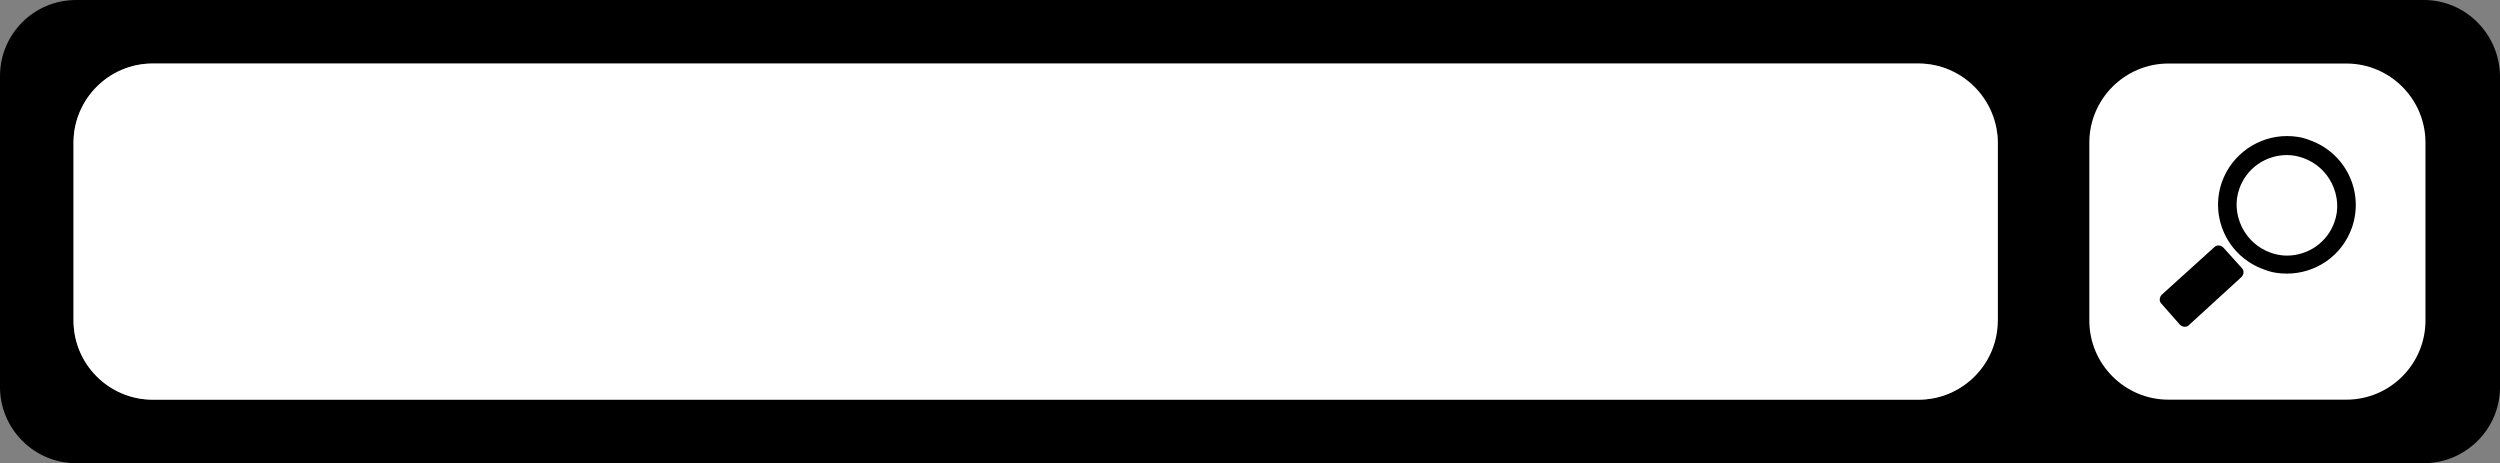 <?xml version="1.0" encoding="UTF-8" standalone="no"?><svg xmlns="http://www.w3.org/2000/svg" xmlns:xlink="http://www.w3.org/1999/xlink" fill="#000000" height="92.6" preserveAspectRatio="xMidYMid meet" version="1" viewBox="0.0 0.0 499.8 92.6" width="499.8" zoomAndPan="magnify"><rect x="0.0" y="0.0" width="499.8" height="92.6" fill="#808080" stroke="none"/><g id="change1_1"><path d="M484.6,0H15.2C6.8,0,0,6.8,0,15.2v62.2c0,8.3,6.8,15.2,15.2,15.2h469.4c8.3,0,15.2-6.8,15.2-15.2V15.2 C499.7,6.8,492.9,0,484.6,0z M399.3,64.1c0,8.7-7.1,15.8-15.8,15.8h-353c-8.7,0-15.8-7.1-15.8-15.8V28.5c0-8.7,7.1-15.8,15.8-15.8 h353.1c8.7,0,15.8,7.1,15.8,15.8v35.6H399.3z" fill="#000000"/></g><g id="change2_1"><path d="M484.9,64.1c0,8.7-7.1,15.8-15.8,15.8h-35.6c-8.7,0-15.8-7.1-15.8-15.8V28.5c0-8.7,7.1-15.8,15.8-15.8h35.6 c8.7,0,15.8,7.1,15.8,15.8V64.1z M383.5,12.7h-353c-8.7,0-15.8,7.1-15.8,15.8v35.6c0,8.7,7.1,15.8,15.8,15.8h329.3h23.8 c8.7,0,15.8-7.1,15.8-15.8V28.5C399.3,19.8,392.2,12.7,383.5,12.7L383.5,12.7z" fill="#ffffff"/></g><g id="change3_1"><path d="M448.2,53.6c0.5,0.5,0.4,1.3-0.1,1.8L437.6,65c-0.5,0.5-1.3,0.4-1.8-0.1l-3.7-4.2c-0.5-0.5-0.4-1.3,0.1-1.8l10.5-9.5 c0.5-0.5,1.3-0.4,1.8,0.1L448.2,53.6z M470.2,45.5c-2,5.7-7.3,9.2-13,9.2c-1.5,0-3-0.2-4.5-0.8c-7.2-2.5-11-10.3-8.5-17.5 c2-5.6,7.3-9.2,13-9.2c1.5,0,3,0.2,4.5,0.8C468.9,30.5,472.7,38.3,470.2,45.5z M466.2,36.7c-1.2-2.4-3.2-4.2-5.7-5.1 c-1.1-0.4-2.2-0.6-3.3-0.6c-4.3,0-8.1,2.7-9.5,6.7c-0.9,2.5-0.7,5.2,0.5,7.7c1.2,2.4,3.2,4.2,5.7,5.1c1.1,0.4,2.2,0.6,3.3,0.6 c4.3,0,8.1-2.7,9.5-6.7C467.6,41.9,467.4,39.2,466.2,36.7z" fill="inherit"/></g></svg>